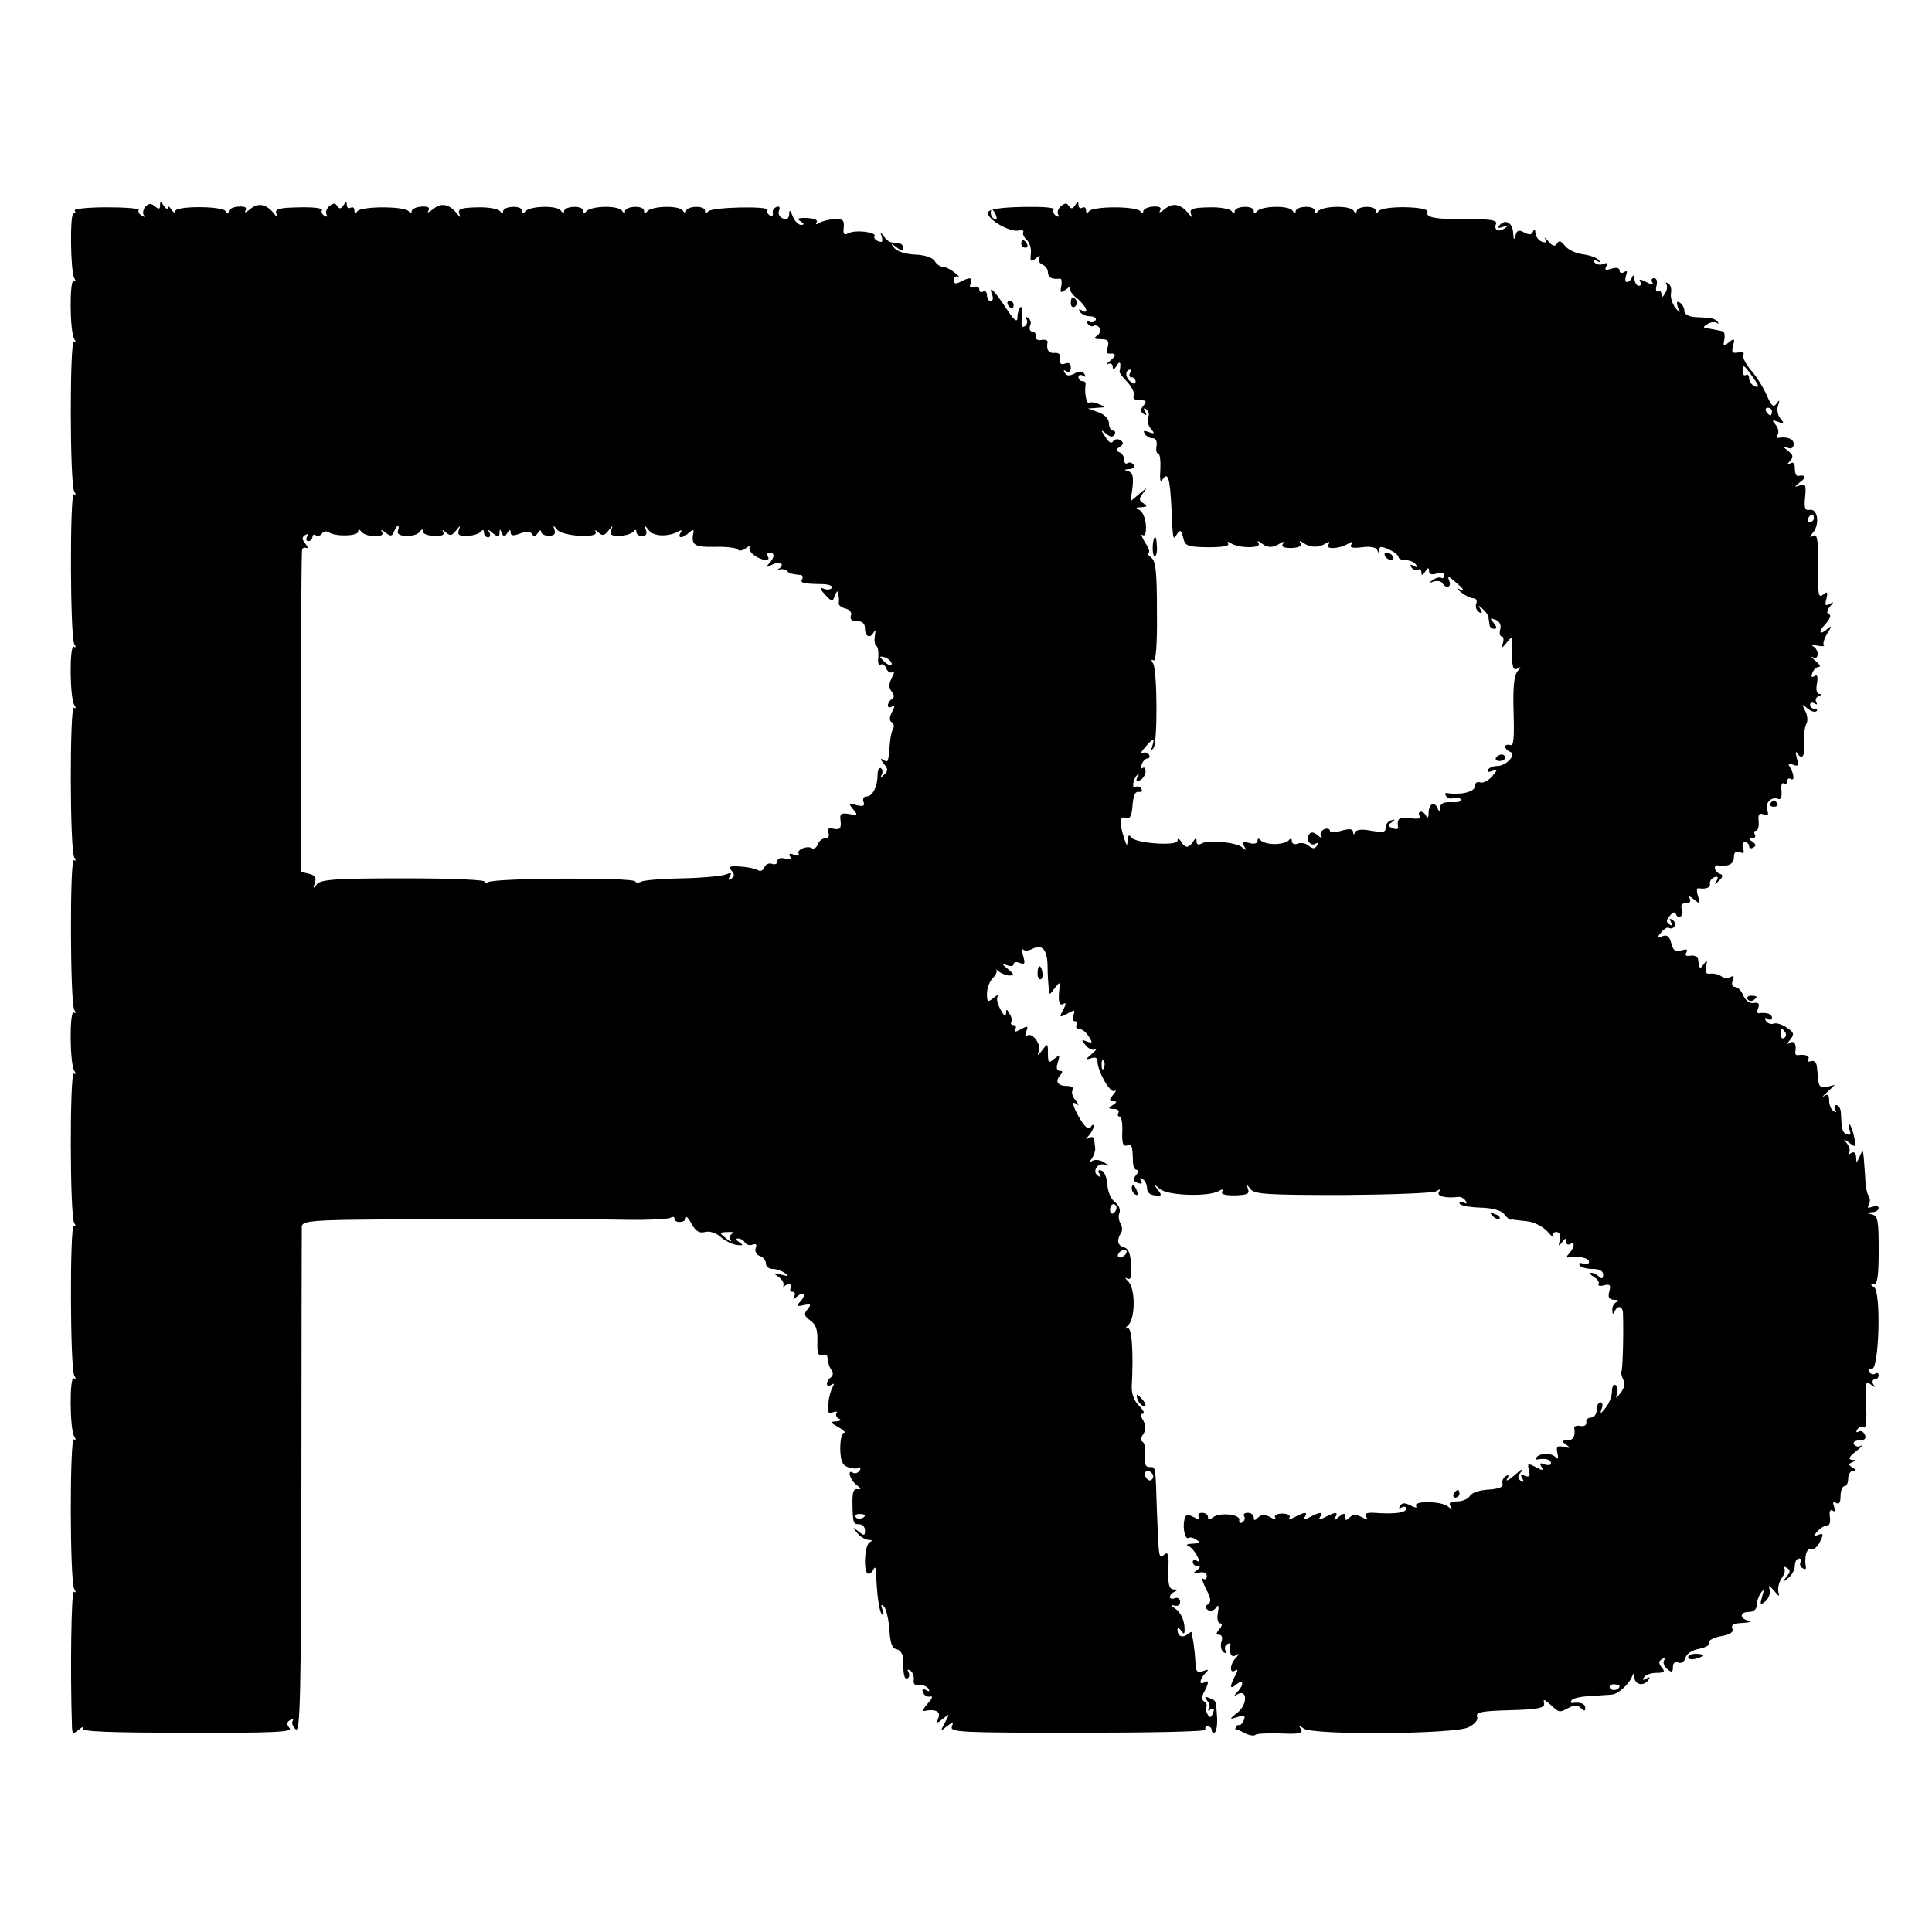 <?xml version="1.0" standalone="no"?>
<!DOCTYPE svg PUBLIC "-//W3C//DTD SVG 20010904//EN"
 "http://www.w3.org/TR/2001/REC-SVG-20010904/DTD/svg10.dtd">
<svg version="1.0" xmlns="http://www.w3.org/2000/svg"
 width="507pt" height="507pt" viewBox="0 0 507 507"
 preserveAspectRatio="xMidYMid meet">
<g transform="translate(0,507) scale(0.1,-0.1)"
fill="#000000" stroke="none">
<path d="M381 4527 c-6 -8 -7 -18 -3 -22 4 -5 1 -5 -6 -1 -7 4 -10 11 -8 15 3
4 -35 7 -84 7 -48 0 -86 -4 -84 -8 3 -5 2 -8 -3 -8 -10 0 -8 -153 2 -170 5 -8
4 -11 -1 -7 -12 7 -11 -134 1 -153 5 -7 4 -11 -1 -7 -11 7 -11 -374 1 -393 5
-7 4 -11 -1 -7 -11 6 -10 -375 1 -393 5 -8 4 -11 -1 -7 -12 7 -11 -134 1 -153
5 -7 4 -11 -1 -7 -11 7 -11 -374 1 -393 5 -7 4 -11 -1 -7 -11 6 -10 -375 1
-393 5 -8 4 -11 -1 -7 -12 7 -11 -134 1 -153 5 -7 4 -11 -1 -7 -11 7 -11 -374
1 -393 5 -7 4 -11 -1 -7 -11 6 -10 -375 1 -393 5 -8 4 -11 -1 -7 -12 7 -11
-134 1 -153 5 -7 4 -11 -1 -7 -11 7 -11 -374 1 -393 5 -7 4 -11 -1 -7 -7 4
-10 -212 -5 -357 1 -16 3 -17 18 -5 9 8 14 9 10 3 -5 -8 72 -11 274 -11 228
-1 278 2 269 12 -8 10 -8 15 1 21 7 4 10 3 7 -2 -3 -5 0 -15 8 -22 12 -11 14
83 15 645 0 362 1 665 1 674 1 13 20 16 122 18 67 1 128 1 136 1 8 0 62 0 120
0 58 0 112 0 120 0 8 0 62 0 120 0 122 0 107 1 237 -1 55 -1 106 2 112 5 6 4
11 3 11 -2 0 -13 30 -11 30 2 1 6 7 -1 15 -16 11 -19 20 -25 35 -21 12 3 29
-2 41 -13 11 -10 30 -19 42 -21 17 -2 19 -1 7 7 -9 6 -10 10 -3 10 6 0 15 -5
18 -11 4 -6 13 -8 21 -5 8 3 11 0 7 -9 -3 -8 2 -18 11 -21 9 -3 16 -12 16 -20
0 -8 8 -14 18 -14 9 0 24 -5 32 -11 12 -8 9 -9 -10 -4 -21 5 -22 4 -8 -5 9 -6
16 -16 14 -23 -1 -6 -1 -9 1 -4 3 4 9 7 14 7 6 0 7 -5 4 -10 -3 -6 -1 -10 5
-10 6 0 8 -5 4 -12 -5 -9 -2 -9 9 1 19 15 23 1 5 -17 -9 -9 -6 -11 11 -7 19 4
21 2 10 -11 -10 -12 -9 -17 7 -29 15 -10 20 -24 19 -55 -1 -29 2 -39 12 -36 7
3 14 1 14 -4 3 -20 4 -25 12 -37 4 -6 3 -14 -3 -18 -5 -3 -10 -11 -10 -16 0
-6 5 -7 12 -3 7 5 8 3 3 -6 -4 -7 -10 -26 -11 -42 -3 -24 -1 -29 12 -24 8 3
13 2 9 -3 -3 -5 1 -12 7 -14 7 -3 4 -6 -7 -7 -18 -1 -18 -2 5 -15 14 -8 20
-14 15 -15 -6 0 -10 -19 -10 -42 1 -31 5 -43 20 -48 11 -4 24 -5 29 -2 5 3 6
0 2 -7 -4 -6 -12 -9 -17 -6 -17 11 -9 -18 9 -32 12 -9 13 -12 3 -11 -11 2 -14
-7 -14 -34 1 -56 2 -58 18 -58 8 0 15 -7 15 -16 0 -14 -2 -15 -17 -3 -16 13
-17 12 -4 -3 7 -10 21 -18 30 -19 10 0 11 -2 4 -6 -15 -5 -18 -83 -4 -83 5 0
11 6 14 13 3 6 5 3 6 -8 2 -60 8 -105 16 -112 4 -4 5 1 1 12 -5 14 -4 17 4 9
5 -5 12 -32 14 -60 2 -36 7 -50 19 -52 9 -2 17 -13 17 -25 0 -41 3 -56 12 -51
5 3 5 10 2 16 -4 7 -2 8 5 4 6 -4 10 -15 9 -24 -2 -11 3 -16 14 -14 9 1 20 -3
24 -9 5 -8 3 -9 -6 -4 -8 5 -11 3 -8 -6 3 -8 12 -13 19 -11 8 2 6 -5 -6 -18
-11 -12 -15 -21 -10 -20 29 6 44 -1 38 -17 -6 -16 -5 -17 12 -3 17 14 18 14 5
-10 -13 -24 -12 -24 5 -10 17 13 18 13 13 -1 -6 -15 26 -16 333 -16 190 0 336
3 333 8 -3 5 0 9 5 9 6 0 11 -5 11 -11 0 -5 4 -8 8 -5 4 2 7 20 6 38 -3 46 -2
45 -20 52 -13 5 -14 4 -6 -7 7 -8 8 -18 4 -22 -4 -5 -1 -5 5 -1 9 5 11 2 6 -9
-4 -13 -8 -14 -14 -4 -4 7 -6 16 -3 20 2 4 0 10 -6 14 -7 4 -7 12 0 25 13 24
13 33 0 25 -14 -9 -12 9 3 24 10 10 9 11 -5 6 -12 -5 -18 -2 -19 6 -1 8 -3 28
-4 44 -2 17 -4 32 -5 35 -1 3 -2 9 -1 14 1 5 -4 4 -12 -2 -14 -12 -27 -6 -27
12 0 6 5 4 10 -4 8 -11 10 -8 8 15 -2 17 -12 36 -23 43 -12 8 -14 11 -4 9 9
-3 16 1 16 9 0 8 -6 13 -14 10 -7 -3 -13 -1 -13 3 0 5 6 12 13 14 8 4 7 6 -3
6 -12 1 -15 12 -14 51 2 40 -1 49 -10 41 -15 -13 -15 -15 -20 114 -4 123 -3
115 -20 115 -10 0 -13 9 -11 30 2 16 -1 32 -6 36 -6 3 -6 11 -1 17 10 14 10
27 -1 45 -5 7 -4 12 2 12 6 0 2 9 -10 21 -13 13 -20 32 -19 52 5 92 0 158 -12
152 -7 -4 -6 -1 2 7 20 17 20 99 0 116 -8 8 -9 11 -2 7 10 -5 12 4 10 36 -1
30 -7 43 -19 46 -17 5 -19 19 -7 38 4 6 3 17 -2 25 -4 7 -6 20 -2 28 3 8 -3
21 -13 28 -10 8 -18 27 -19 45 -1 18 -8 35 -15 37 -9 3 -11 0 -6 -8 5 -8 4
-11 -3 -6 -17 10 -3 35 16 30 15 -5 14 -4 -1 6 -9 6 -23 8 -30 4 -9 -6 -9 -4
-1 7 5 8 9 20 8 27 -1 6 -2 17 -3 23 0 5 -7 7 -13 3 -10 -6 -10 -4 0 7 6 7 12
18 12 24 0 5 -4 4 -8 -3 -6 -8 -16 1 -32 29 -14 25 -17 39 -9 34 12 -8 12 -6
1 8 -8 9 -11 21 -7 27 3 5 -2 10 -13 10 -26 0 -34 11 -21 27 9 10 8 13 0 13
-8 0 -10 8 -5 22 6 20 5 21 -10 9 -14 -12 -16 -10 -16 15 0 27 -1 27 -15 8
-12 -15 -14 -16 -9 -2 7 19 -19 51 -31 40 -5 -4 -5 1 -2 11 6 15 4 16 -14 6
-15 -8 -19 -8 -15 0 4 6 2 11 -4 11 -6 0 -9 4 -6 8 2 4 1 14 -5 22 -7 13 -9
13 -9 0 -1 -9 -6 -5 -14 10 -8 14 -12 29 -8 35 3 5 -2 4 -11 -4 -15 -12 -17
-11 -17 12 0 14 7 32 15 40 8 8 12 17 10 21 -3 3 1 2 7 -4 7 -5 19 -10 28 -10
12 1 11 4 -5 17 -16 13 -17 15 -2 10 9 -4 17 -2 17 3 0 5 7 7 16 3 13 -5 15
-2 9 18 -4 13 -4 21 0 17 4 -4 15 -3 24 2 26 13 39 -1 40 -45 0 -22 2 -48 3
-59 1 -18 2 -18 15 0 14 18 15 18 13 -1 -4 -35 0 -46 11 -39 7 4 7 -1 -1 -16
-11 -20 -10 -21 11 -10 19 11 21 10 16 -4 -4 -9 -2 -16 4 -16 6 0 7 -4 4 -10
-3 -5 0 -10 7 -10 7 0 19 -9 25 -20 11 -17 10 -18 -5 -13 -15 6 -15 5 -3 -10
7 -9 18 -14 25 -11 6 3 2 -2 -9 -12 -17 -14 -17 -16 -2 -11 11 4 17 1 17 -8 0
-26 33 -84 44 -78 6 4 5 -1 -3 -10 -11 -14 -11 -17 0 -17 11 0 11 -2 -1 -10
-13 -8 -12 -10 3 -10 10 0 15 -5 12 -10 -3 -6 -2 -10 3 -10 5 0 8 -18 7 -40
-1 -30 2 -39 12 -36 13 5 15 0 16 -41 0 -13 4 -23 10 -23 5 0 5 -6 -2 -14 -9
-11 -8 -15 4 -20 11 -4 14 -2 9 6 -4 7 -3 8 4 4 7 -4 12 -15 12 -24 0 -11 8
-18 21 -19 18 -2 19 0 7 15 -12 16 -11 16 7 1 22 -17 129 -20 154 -4 9 5 12 4
8 -2 -4 -7 8 -10 33 -10 32 1 40 4 35 16 -4 14 -4 14 7 0 11 -13 45 -15 243
-15 127 1 236 5 244 10 10 6 12 6 7 -2 -7 -11 17 -17 51 -13 6 1 15 -4 19 -10
4 -8 3 -9 -4 -5 -7 4 -12 3 -12 -2 0 -5 24 -10 53 -11 34 -1 56 -7 64 -17 6
-8 14 -15 17 -15 3 1 7 1 9 0 1 0 17 -2 35 -4 18 -2 41 -14 53 -27 11 -13 18
-18 15 -12 -3 6 1 11 8 11 8 0 12 -8 9 -21 -4 -17 -3 -18 6 -6 8 11 11 12 11
2 0 -7 4 -10 10 -7 14 9 12 -9 -2 -24 -7 -7 -8 -12 -3 -11 25 5 55 -1 55 -11
0 -6 -7 -8 -16 -5 -8 3 -12 2 -9 -4 3 -6 19 -10 34 -10 18 0 28 -5 28 -15 0
-11 -4 -12 -11 -5 -5 5 -15 10 -21 10 -5 0 -2 -5 8 -11 9 -6 15 -14 12 -19 -3
-4 4 -6 14 -3 16 4 19 1 14 -16 -4 -16 -1 -21 13 -22 11 0 14 -3 6 -6 -6 -2
-12 -12 -11 -21 0 -11 2 -12 6 -4 7 18 22 15 22 -5 2 -57 -1 -148 -4 -152 -2
-2 0 -11 4 -20 6 -11 4 -23 -6 -36 -12 -16 -14 -16 -10 -3 3 10 2 20 -3 23 -6
4 -10 -4 -10 -17 0 -13 -8 -32 -17 -43 -13 -16 -15 -17 -10 -2 4 9 2 17 -3 17
-6 0 -10 -9 -10 -20 0 -11 -7 -20 -15 -20 -8 0 -14 -6 -12 -12 1 -8 -6 -12
-16 -10 -9 2 -17 -1 -16 -5 4 -22 -3 -33 -18 -33 -16 0 -16 -2 -3 -11 12 -9
11 -10 -6 -6 -18 4 -21 1 -17 -17 3 -12 1 -17 -4 -11 -10 12 -38 13 -50 2 -4
-5 -3 -8 2 -7 20 4 35 0 35 -10 0 -5 -7 -6 -17 -3 -11 5 -14 3 -8 -6 6 -10 3
-11 -15 -1 -21 11 -22 10 -18 -8 4 -16 2 -19 -10 -15 -11 5 -13 3 -7 -7 5 -9
4 -11 -4 -6 -9 6 -9 12 1 24 7 10 -1 6 -16 -8 -16 -14 -26 -19 -21 -11 6 10 4
12 -4 7 -7 -5 -10 -13 -8 -20 3 -8 -9 -13 -36 -15 -24 -1 -45 -8 -50 -17 -4
-7 -19 -14 -33 -14 -18 0 -23 -4 -18 -12 6 -10 5 -10 -7 -1 -17 14 -91 15 -83
1 4 -6 -2 -5 -14 1 -15 8 -23 8 -28 -1 -4 -7 -3 -8 4 -4 7 4 12 2 12 -3 0 -11
-30 -15 -84 -11 -19 1 -26 -2 -21 -10 6 -9 2 -9 -12 -1 -14 7 -23 7 -31 -1 -9
-9 -12 -9 -12 1 0 11 -3 11 -17 0 -11 -10 -14 -10 -9 -1 9 15 1 15 -26 1 -15
-8 -19 -8 -14 0 9 14 0 14 -26 0 -15 -8 -19 -8 -14 0 9 14 0 14 -26 0 -11 -6
-18 -7 -14 -1 3 5 -5 10 -19 10 -14 0 -22 -5 -19 -10 4 -6 -2 -6 -13 1 -14 7
-23 7 -31 -1 -9 -9 -12 -9 -12 0 0 7 -7 12 -16 12 -8 0 -13 -4 -9 -9 3 -5 1
-13 -5 -16 -6 -4 -9 -1 -8 6 4 15 -52 21 -69 7 -9 -7 -13 -7 -13 1 0 6 -7 11
-16 11 -8 0 -12 -5 -8 -11 5 -8 1 -8 -14 0 -16 8 -21 7 -24 -7 -5 -22 2 -53
11 -48 4 3 13 1 21 -5 12 -7 9 -9 -10 -10 -14 0 -19 -3 -12 -6 7 -2 17 -14 23
-25 8 -15 8 -19 0 -14 -6 4 -11 2 -11 -3 0 -6 6 -11 13 -11 8 0 7 -4 -3 -11
-12 -9 -11 -10 6 -6 13 3 21 -1 21 -9 0 -7 -4 -11 -9 -7 -6 3 -2 -9 7 -27 13
-25 14 -34 5 -40 -9 -6 -9 -9 0 -15 7 -4 16 -1 21 6 7 10 8 5 5 -14 -3 -15 0
-27 6 -27 6 0 6 -6 -2 -15 -9 -11 -10 -15 -1 -15 8 0 10 -8 6 -19 -3 -11 0
-23 6 -27 7 -4 9 -3 5 4 -3 6 -2 14 4 17 6 4 10 3 9 -2 -4 -22 2 -34 14 -27
10 6 10 4 0 -7 -16 -16 -17 -43 -2 -33 8 5 8 1 0 -14 -15 -29 -14 -37 4 -22
18 15 20 -1 3 -19 -11 -11 -10 -13 0 -7 25 14 26 -26 1 -47 -24 -19 -24 -20
-2 -13 18 6 22 4 17 -8 -3 -8 -9 -14 -12 -13 -4 1 -8 -1 -9 -6 -2 -4 -2 -6 0
-5 1 1 12 -4 23 -10 12 -6 24 -8 28 -5 3 4 34 5 67 4 49 -2 59 0 53 11 -6 10
-5 11 7 2 23 -18 396 -15 432 3 18 9 27 20 23 28 -4 12 13 15 87 17 75 2 91 6
89 18 -3 12 0 11 15 -2 25 -23 25 -23 49 -10 16 8 24 8 32 0 9 -9 12 -9 12 0
0 11 -13 16 -33 13 -5 -1 -6 2 -3 7 3 5 24 10 48 11 24 2 49 3 57 4 16 0 46
27 54 48 4 10 6 9 6 -3 1 -20 26 -24 37 -6 5 7 3 8 -6 3 -9 -5 -11 -4 -6 3 4
7 19 12 33 12 21 0 23 3 14 14 -9 11 -9 16 0 22 7 4 9 3 6 -3 -4 -6 0 -16 8
-23 12 -10 15 -9 15 5 0 11 5 15 14 12 8 -3 16 2 19 12 2 11 18 21 36 24 18 4
30 11 26 16 -3 6 11 13 30 17 25 4 35 11 31 20 -4 10 4 14 27 15 18 1 24 3 15
6 -24 6 -23 23 2 23 12 0 20 7 20 18 0 9 5 24 11 32 8 11 9 9 3 -10 -6 -22 -5
-23 9 -12 9 8 13 21 11 30 -4 13 -2 13 12 -3 12 -15 15 -16 11 -4 -3 9 1 26 8
37 8 10 11 23 7 27 -4 5 -1 5 6 1 11 -6 11 -11 0 -24 -12 -15 -11 -16 5 -3 9
7 17 22 17 32 0 11 5 19 11 19 5 0 8 -4 4 -9 -3 -5 -1 -13 5 -16 6 -4 10 -3 9
2 -5 27 2 52 14 48 6 -3 17 6 23 19 10 21 9 23 -5 18 -13 -5 -14 -4 -1 10 8 9
20 15 25 15 6 -1 9 9 7 22 -2 14 0 21 7 17 7 -5 8 -1 4 10 -4 12 -3 15 5 10 8
-5 12 1 12 18 0 14 5 26 10 26 6 0 10 9 10 20 0 11 6 20 13 20 9 0 8 3 -2 9
-11 7 -11 9 0 14 11 4 11 6 -1 6 -11 1 -8 8 10 22 14 11 20 18 13 15 -6 -4
-14 -2 -18 4 -3 5 3 10 14 10 14 0 19 5 15 15 -4 8 -11 12 -17 8 -6 -3 -7 -1
-3 6 4 6 12 9 17 5 6 -3 8 19 6 60 -3 57 -1 64 12 53 12 -9 13 -9 7 0 -4 7 -2
13 3 13 6 0 11 5 11 11 0 5 -4 8 -9 4 -5 -3 -13 -1 -16 5 -4 6 -1 9 7 8 19 -4
25 202 6 214 -10 6 -10 8 0 8 9 0 12 25 12 89 0 77 -2 90 -17 94 -17 4 -17 5
0 6 9 0 17 5 17 11 0 5 -7 6 -17 3 -11 -4 -14 -3 -9 5 4 7 4 18 -1 25 -4 6 -8
26 -8 42 -1 17 -3 41 -4 55 -2 23 -3 24 -11 5 -8 -18 -9 -18 -9 -2 -1 12 -6
16 -13 11 -7 -4 -10 -4 -6 1 4 4 2 15 -5 24 -11 14 -10 14 6 2 17 -13 18 -12
13 14 -3 15 -8 30 -12 34 -4 3 -4 -2 -1 -12 5 -13 3 -17 -5 -14 -13 4 -15 10
-17 55 0 12 -6 22 -12 22 -5 0 -7 -5 -3 -12 4 -7 3 -8 -4 -4 -7 4 -12 16 -12
28 0 15 -4 18 -13 12 -7 -5 -4 0 8 10 l20 19 -20 -5 c-15 -4 -21 0 -23 13 -1
11 -3 28 -4 39 -1 13 -8 18 -16 15 -7 -2 -10 0 -7 5 6 9 -8 14 -27 11 -5 0 -7
2 -7 7 4 21 -2 32 -13 26 -10 -6 -10 -4 0 8 11 14 10 19 -9 31 -12 9 -27 13
-34 11 -7 -3 -16 0 -21 7 -4 8 -3 10 4 5 7 -4 12 -2 12 3 0 10 -14 15 -34 12
-5 -1 -6 5 -2 14 4 11 1 15 -12 13 -10 -2 -21 6 -27 19 -5 13 -15 23 -22 23
-7 0 -10 7 -6 17 4 11 3 14 -6 9 -6 -4 -17 -3 -24 2 -7 5 -19 8 -28 7 -12 -2
-15 3 -12 19 4 17 3 18 -6 6 -10 -15 -12 -13 -15 13 -1 6 -10 11 -20 9 -12 -2
-15 1 -11 8 5 9 1 10 -13 6 -15 -5 -21 -1 -26 18 -5 19 -11 24 -24 19 -15 -6
-15 -5 -3 10 7 9 17 15 21 12 5 -3 11 -1 14 4 4 5 1 13 -5 17 -8 5 -9 3 -4 -6
5 -9 4 -11 -4 -6 -9 6 -9 11 1 23 8 10 14 11 16 4 2 -6 8 -9 12 -6 5 3 7 12 3
20 -3 10 1 15 12 15 10 0 13 4 9 13 -5 7 0 6 11 -3 17 -14 17 -13 11 8 -4 12
-4 22 1 21 20 -3 33 2 30 12 -1 6 4 14 12 17 9 3 11 0 6 -9 -7 -12 -6 -12 6 0
11 10 11 15 2 18 -14 5 -18 24 -5 22 26 -4 42 3 42 21 0 13 5 18 15 14 11 -5
13 -2 9 10 -3 9 -1 16 5 16 6 0 11 -5 11 -11 0 -5 5 -7 11 -3 8 4 7 9 -2 15
-11 7 -11 9 -1 9 7 0 10 5 7 10 -3 6 -2 10 3 10 5 0 8 11 7 24 -2 19 1 23 13
19 11 -5 14 -2 10 9 -8 19 9 38 27 32 8 -4 11 3 10 20 -2 15 1 24 6 20 5 -3 9
0 9 6 0 6 4 9 9 6 11 -7 9 13 -2 31 -6 9 -3 11 9 6 13 -5 15 -2 9 18 -4 16 -3
20 3 10 12 -17 19 -3 17 34 -2 17 1 37 5 45 5 9 3 24 -3 35 -9 18 -9 19 6 6
10 -8 20 -11 24 -7 3 3 1 6 -5 6 -7 0 -12 5 -12 11 0 5 5 7 12 3 6 -4 8 -3 4
4 -3 5 0 13 6 15 8 3 9 6 2 6 -7 1 -9 12 -6 27 3 19 1 25 -6 20 -8 -5 -10 -2
-6 8 3 9 11 16 17 16 6 0 2 7 -9 16 -10 8 -13 13 -6 9 7 -4 12 0 12 9 0 8 -6
17 -12 20 -7 4 -2 4 10 2 13 -3 21 -2 18 1 -3 4 1 18 10 32 9 14 11 20 3 14
-23 -22 -31 -14 -9 9 12 13 16 24 10 26 -7 3 -7 9 2 20 11 13 11 14 -1 7 -11
-6 -13 -3 -8 14 4 17 2 20 -7 12 -15 -12 -16 -7 -15 92 0 53 -3 67 -13 61 -10
-6 -10 -4 0 9 18 22 12 63 -9 59 -13 -2 -15 5 -12 34 3 31 1 36 -14 30 -16 -5
-15 -4 1 9 18 13 15 20 -6 16 -5 0 -8 8 -8 20 0 13 -4 18 -12 13 -10 -5 -10
-4 -1 6 10 11 9 16 -5 27 -14 11 -14 12 -1 8 10 -4 16 0 16 10 0 13 -17 20
-40 16 -5 -1 -6 3 -2 9 4 6 1 18 -6 26 -10 12 -9 13 7 7 16 -6 17 -4 6 9 -7 8
-10 24 -6 34 5 15 4 16 -4 5 -8 -11 -13 -7 -25 20 -8 19 -26 49 -41 66 -15 18
-25 37 -21 42 3 6 -3 8 -14 6 -15 -3 -18 1 -13 18 5 19 3 20 -11 9 -14 -12
-16 -11 -12 7 2 12 0 22 -6 22 -5 1 -13 3 -19 4 -5 1 -16 3 -22 4 -9 1 -9 4 2
10 8 6 19 7 25 4 5 -4 6 -2 2 3 -9 9 -13 10 -59 12 -17 1 -28 8 -28 16 0 8 -5
18 -12 22 -8 5 -9 1 -5 -12 7 -18 7 -18 -7 -1 -8 11 -13 27 -11 38 2 10 -1 22
-7 25 -6 4 -8 3 -5 -2 3 -6 2 -16 -4 -24 -6 -11 -9 -12 -9 -2 0 7 -4 11 -9 8
-5 -4 -7 3 -4 14 3 12 0 20 -6 20 -7 0 -9 -5 -5 -11 4 -7 -1 -7 -16 1 -15 8
-20 8 -16 1 4 -6 2 -11 -3 -11 -6 0 -11 8 -12 18 0 10 -3 12 -6 5 -2 -7 -9
-13 -14 -13 -4 0 -5 7 -2 17 4 11 3 14 -5 9 -7 -4 -12 -2 -12 4 0 7 -8 9 -21
5 -16 -5 -19 -4 -14 6 6 9 4 11 -8 6 -9 -3 -19 -1 -23 5 -5 7 -2 8 7 3 10 -5
11 -5 4 3 -5 6 -25 13 -43 15 -19 3 -39 13 -46 23 -10 12 -15 14 -20 5 -6 -9
-12 -7 -23 6 -8 10 -12 12 -8 6 4 -9 1 -11 -9 -7 -9 3 -16 14 -17 23 0 10 -2
11 -6 4 -3 -9 -10 -10 -23 -3 -14 8 -20 6 -23 -8 -4 -13 -5 -12 -6 5 -1 27
-19 39 -34 24 -9 -9 -7 -11 8 -6 16 5 17 5 5 -3 -17 -13 -31 -6 -24 11 3 9
-14 12 -68 12 -91 -1 -118 4 -112 19 6 15 -118 17 -128 2 -5 -7 -8 -7 -8 1 0
15 -50 13 -50 -2 0 -5 -4 -4 -8 2 -9 15 -83 13 -94 -2 -5 -6 -8 -5 -8 2 0 15
-50 13 -50 -2 0 -5 -4 -4 -8 2 -9 15 -83 13 -94 -2 -5 -6 -8 -5 -8 2 0 15 -50
13 -50 -2 0 -6 -3 -6 -8 1 -4 6 -31 11 -60 10 -42 -1 -51 -4 -47 -16 4 -12 3
-12 -7 1 -20 24 -41 28 -62 10 -11 -9 -16 -10 -12 -4 5 9 -1 12 -18 11 -15 -1
-26 -7 -26 -13 0 -6 -3 -6 -8 1 -4 6 -34 10 -67 10 -33 0 -63 -4 -67 -10 -5
-7 -8 -7 -8 2 0 7 -4 10 -10 7 -5 -3 -10 0 -10 7 0 10 -2 10 -9 -1 -6 -9 -10
-10 -16 -2 -5 9 -10 9 -21 0 -7 -6 -11 -16 -7 -22 3 -6 1 -7 -6 -3 -6 4 -9 11
-6 16 3 6 -32 8 -81 7 -58 -1 -89 -6 -91 -14 -6 -16 54 -52 79 -48 10 2 16 0
13 -4 -2 -5 2 -14 9 -20 8 -7 13 -23 11 -37 -2 -21 0 -22 13 -12 10 8 13 9 9
2 -4 -7 0 -14 8 -18 8 -3 15 -12 15 -21 0 -13 11 -19 32 -16 4 0 5 -9 3 -20
-4 -18 -2 -19 13 -8 9 7 14 10 10 5 -4 -5 4 -17 17 -28 25 -19 36 -46 13 -32
-7 4 -8 3 -4 -4 4 -7 16 -12 27 -12 11 0 17 -5 14 -10 -4 -6 -11 -7 -17 -4 -7
4 -8 2 -4 -5 4 -6 11 -9 16 -6 5 3 12 0 16 -6 3 -6 0 -15 -7 -20 -10 -6 -8 -9
10 -9 18 0 22 -4 18 -20 -3 -10 -2 -19 2 -18 20 2 22 -4 5 -18 -10 -8 -13 -13
-6 -9 6 3 12 0 12 -7 0 -9 3 -9 10 2 6 10 10 11 10 3 0 -7 -1 -15 -2 -17 -2
-3 8 -16 21 -29 12 -14 20 -30 16 -36 -3 -7 3 -11 16 -11 17 0 19 -3 10 -14
-9 -11 -9 -16 0 -22 8 -5 9 -3 4 6 -5 8 -4 11 3 6 6 -4 9 -13 5 -21 -3 -9 0
-22 7 -30 11 -13 10 -14 -5 -9 -13 5 -16 4 -11 -4 4 -7 13 -12 21 -12 8 0 12
-8 10 -20 -2 -11 0 -20 4 -20 5 0 7 -19 6 -42 -2 -26 0 -36 5 -27 15 23 20 5
24 -72 4 -89 4 -88 15 -70 8 12 11 10 16 -10 5 -22 11 -24 65 -25 36 0 57 3
53 9 -4 6 -1 7 8 1 21 -13 80 -13 72 0 -5 8 -3 8 8 0 16 -12 29 -12 48 0 9 6
12 5 7 -2 -4 -7 4 -10 23 -10 19 1 28 5 24 12 -5 8 -3 8 8 1 17 -12 39 -13 58
-1 10 6 12 5 7 -3 -9 -14 30 -11 53 3 10 6 12 5 7 -3 -5 -8 3 -10 28 -7 21 3
37 0 40 -7 3 -9 5 -9 5 0 1 10 7 10 26 1 14 -6 25 -15 25 -20 0 -4 9 -8 19 -8
11 0 23 -5 27 -12 5 -7 3 -8 -6 -3 -9 5 -11 4 -6 -4 4 -6 12 -9 17 -6 5 4 9 0
9 -7 0 -9 3 -9 10 2 7 11 10 12 10 2 0 -9 7 -11 20 -7 12 4 20 2 20 -5 0 -6
-4 -9 -8 -6 -4 2 -14 0 -22 -6 -12 -8 -12 -9 2 -4 10 3 20 1 23 -4 10 -16 25
-11 18 6 -5 14 -3 13 15 -2 25 -21 28 -28 10 -19 -7 4 -4 -1 6 -9 11 -9 26
-16 33 -16 7 0 10 -6 7 -14 -3 -8 0 -17 7 -22 8 -5 10 -3 4 7 -7 12 -6 12 6 1
8 -7 15 -17 15 -22 1 -6 2 -14 3 -20 0 -5 6 -10 12 -10 8 0 7 5 -1 15 -11 13
-10 14 4 9 11 -4 16 -14 13 -25 -3 -11 -1 -19 4 -19 4 0 6 -8 3 -17 -5 -16 -4
-16 10 1 14 17 15 17 14 -10 -1 -55 2 -65 15 -58 9 6 9 4 -1 -8 -9 -11 -12
-44 -10 -107 2 -70 0 -90 -9 -86 -7 2 -13 0 -13 -4 0 -5 6 -11 13 -14 18 -6
-10 -37 -34 -37 -10 0 -21 -4 -24 -10 -4 -6 1 -7 11 -3 15 5 15 4 -1 -15 -10
-11 -24 -18 -31 -15 -8 3 -14 -2 -14 -11 0 -14 -38 -23 -73 -17 -5 1 -6 -3 -2
-8 3 -6 12 -8 19 -5 8 3 16 1 20 -4 3 -5 -8 -8 -24 -7 -21 1 -30 -3 -31 -14 0
-10 -2 -12 -6 -3 -8 20 -23 14 -24 -10 0 -13 -3 -17 -6 -10 -2 6 -9 12 -14 12
-6 0 -7 -5 -4 -11 5 -7 -3 -9 -24 -6 -29 5 -36 -1 -32 -25 0 -4 -6 -5 -15 -1
-13 5 -13 8 -2 15 10 8 10 9 -2 5 -8 -2 -14 -11 -14 -19 1 -12 -7 -13 -37 -8
-25 5 -40 3 -43 -4 -3 -8 -5 -7 -5 1 -1 8 -10 9 -31 3 -17 -5 -30 -5 -30 0 0
5 -7 7 -15 4 -8 -4 -12 -11 -8 -18 4 -6 0 -6 -9 2 -11 9 -18 10 -23 2 -9 -14
4 -32 17 -24 7 4 8 2 4 -5 -6 -9 -11 -9 -22 0 -7 6 -21 9 -29 5 -8 -3 -15 0
-15 7 0 7 -3 8 -8 2 -4 -5 -20 -10 -37 -10 -16 0 -33 5 -37 10 -5 6 -8 6 -8
-2 0 -6 -9 -9 -22 -5 -16 4 -19 2 -13 -9 7 -11 6 -12 -6 -2 -17 13 -89 20
-107 9 -7 -4 -12 -2 -12 6 0 10 -2 10 -9 0 -4 -8 -12 -14 -16 -14 -4 0 -12 6
-16 14 -5 8 -9 9 -9 2 0 -15 -112 -7 -122 9 -5 8 -8 5 -9 -8 -1 -17 -2 -16 -9
5 -13 41 -12 60 4 54 11 -4 16 4 18 33 2 25 7 37 16 35 8 -1 11 2 7 8 -3 6
-10 8 -15 5 -11 -7 -7 22 5 32 4 4 5 2 0 -6 -5 -9 -3 -12 5 -9 7 2 14 12 16
21 1 9 -2 15 -7 12 -5 -4 -6 1 -3 9 3 9 10 16 16 16 5 0 6 5 3 10 -4 6 -12 7
-18 3 -7 -3 -3 3 7 15 23 27 27 27 20 5 -4 -12 -3 -14 3 -6 11 16 10 203 -1
222 -6 9 -5 12 1 8 6 -4 10 41 9 126 0 107 -3 134 -15 144 -9 7 -12 13 -7 13
4 0 1 12 -9 26 -9 15 -12 24 -7 20 7 -4 10 6 9 26 -1 18 -9 36 -17 40 -11 5
-10 7 5 7 16 1 17 3 6 10 -13 8 -13 12 -1 28 12 15 11 15 -9 -2 l-24 -20 5 37
c3 28 0 38 -12 42 -11 3 -11 4 3 5 10 0 15 6 12 11 -4 6 -11 8 -16 5 -5 -4 -9
0 -9 9 0 8 -6 17 -12 19 -10 4 -10 8 1 15 10 7 10 11 1 17 -7 4 -15 3 -19 -3
-4 -7 -12 -3 -20 11 -13 20 -13 21 2 9 10 -9 17 -10 22 -2 3 5 1 10 -4 10 -6
0 -11 9 -11 19 0 12 -11 23 -27 29 l-28 10 25 2 c23 1 23 2 5 9 -11 5 -23 7
-27 4 -7 -4 -13 28 -9 50 0 4 -3 7 -9 7 -5 0 -10 5 -10 11 0 5 5 7 12 3 7 -4
8 -3 4 4 -5 9 -13 9 -26 2 -13 -7 -21 -7 -26 2 -4 7 -3 8 4 4 7 -4 12 -1 12 9
0 11 -5 15 -15 11 -11 -4 -15 0 -13 12 2 11 -3 17 -14 16 -16 -2 -23 8 -19 29
1 4 -7 7 -16 5 -10 -2 -17 2 -15 10 1 6 -3 12 -9 12 -6 0 -9 7 -6 15 4 8 1 17
-5 21 -6 4 -8 3 -4 -4 3 -6 1 -14 -5 -18 -8 -5 -10 2 -7 24 2 17 1 29 -4 26
-4 -3 -8 -15 -8 -26 0 -16 -8 -10 -31 25 -31 47 -46 61 -35 32 3 -8 1 -15 -4
-15 -6 0 -10 7 -10 16 0 8 -5 12 -10 9 -6 -3 -10 -1 -10 5 0 7 -7 10 -14 7
-10 -4 -13 -1 -9 9 6 16 -1 18 -26 5 -13 -7 -18 -6 -18 4 0 8 5 12 11 9 6 -3
2 2 -8 10 -11 9 -25 16 -32 16 -7 0 -17 7 -21 15 -6 9 -25 16 -51 17 -25 1
-47 8 -55 17 -11 14 -10 14 6 2 11 -9 17 -10 17 -2 0 6 -4 12 -10 12 -5 1 -15
2 -20 3 -6 0 -15 8 -21 16 -9 13 -10 12 -5 -2 3 -12 1 -15 -9 -11 -8 3 -13 9
-10 13 7 11 -51 18 -69 8 -11 -6 -14 -3 -12 15 2 19 -2 23 -23 22 -14 0 -32
-5 -40 -9 -9 -6 -12 -5 -8 1 4 6 -7 10 -25 11 -24 1 -28 -2 -18 -8 11 -7 11
-10 2 -10 -7 0 -17 10 -22 23 -6 16 -9 18 -9 5 -1 -12 -6 -15 -17 -11 -8 3
-13 12 -10 20 4 9 1 13 -6 10 -7 -2 -12 -10 -10 -16 1 -7 -2 -10 -8 -6 -6 3
-8 10 -6 14 7 11 -148 8 -156 -4 -5 -6 -8 -6 -8 2 0 15 -50 13 -50 -2 0 -5 -4
-4 -8 2 -9 15 -83 13 -94 -2 -5 -6 -8 -5 -8 2 0 15 -50 13 -50 -2 0 -5 -4 -4
-8 2 -9 15 -83 13 -94 -2 -5 -6 -8 -5 -8 2 0 15 -50 13 -50 -2 0 -5 -4 -4 -8
2 -9 15 -83 13 -94 -2 -5 -6 -8 -5 -8 2 0 15 -50 13 -50 -2 0 -6 -3 -6 -8 1
-4 6 -31 11 -60 10 -42 -1 -51 -4 -47 -16 4 -12 3 -12 -7 1 -20 24 -41 28 -62
10 -11 -9 -16 -10 -12 -4 5 9 -1 12 -18 11 -15 -1 -26 -7 -26 -13 0 -6 -3 -6
-8 1 -4 6 -34 10 -67 10 -33 0 -63 -4 -67 -10 -5 -7 -8 -7 -8 2 0 7 -4 10 -10
7 -5 -3 -10 0 -10 7 0 10 -2 10 -9 -1 -6 -9 -10 -10 -16 -2 -5 9 -10 9 -21 0
-7 -6 -11 -16 -7 -22 3 -6 1 -7 -6 -3 -6 4 -9 11 -6 15 2 5 -25 8 -60 7 -53
-1 -64 -4 -60 -16 4 -12 3 -12 -7 1 -20 24 -41 28 -62 10 -11 -9 -16 -10 -12
-4 5 9 -1 12 -18 11 -15 -1 -26 -7 -26 -13 0 -7 -3 -7 -8 1 -10 14 -132 14
-132 0 0 -6 -5 -4 -10 4 -5 8 -10 11 -10 5 0 -5 -5 -3 -10 5 -8 12 -10 12 -10
1 0 -10 -3 -11 -14 -2 -10 8 -16 8 -25 -2z m2233 -23 c3 -8 2 -12 -4 -9 -6 3
-10 10 -10 16 0 14 7 11 14 -7z m1986 -424 c16 -22 17 -28 6 -24 -9 3 -16 13
-16 21 0 8 -4 12 -8 9 -5 -3 -9 1 -9 9 0 21 3 19 27 -15z m-1635 10 c-3 -5 -1
-10 4 -10 6 0 11 -5 11 -11 0 -8 -5 -8 -15 1 -13 11 -12 30 1 30 3 0 2 -4 -1
-10z m1685 -100 c0 -5 -2 -10 -4 -10 -3 0 -8 5 -11 10 -3 6 -1 10 4 10 6 0 11
-4 11 -10z m110 -280 c0 -5 -5 -10 -11 -10 -5 0 -7 5 -4 10 3 6 8 10 11 10 2
0 4 -4 4 -10z m-3716 -34 c-6 -16 47 -17 58 -1 5 7 8 7 8 0 0 -6 13 -11 30
-11 19 -1 28 2 23 10 -4 7 -1 6 7 -1 11 -10 16 -9 27 5 11 14 12 14 7 1 -4
-13 1 -16 23 -15 15 0 31 6 35 11 5 6 8 5 8 -2 0 -7 5 -13 11 -13 5 0 7 6 3
13 -5 8 -2 8 9 -2 14 -11 17 -11 18 0 0 12 1 12 6 0 5 -11 7 -11 14 0 6 10 9
10 9 2 0 -9 7 -10 25 -3 16 6 26 6 31 -1 4 -8 9 -7 15 2 5 8 9 9 9 4 0 -6 9
-11 20 -11 14 0 19 5 15 16 -4 13 -4 13 7 0 15 -18 111 -23 101 -6 -3 6 0 6 7
-1 11 -10 16 -9 27 5 11 14 12 14 7 1 -4 -13 1 -16 23 -15 15 0 31 6 35 11 5
6 8 6 8 -1 0 -6 7 -11 15 -11 10 0 14 6 10 16 -4 13 -3 13 8 -1 13 -17 54 -17
80 -1 6 3 7 1 3 -5 -10 -16 7 -15 23 1 7 6 12 8 11 2 -7 -35 0 -41 56 -40 30
1 58 -3 60 -7 3 -5 13 -3 22 4 10 7 14 8 10 4 -4 -5 0 -15 10 -22 20 -16 46
-18 37 -4 -3 6 -1 10 4 10 15 0 14 -13 -1 -29 -11 -11 -9 -11 10 -2 19 10 34
-1 15 -12 -5 -2 -3 -3 4 -1 6 1 14 0 18 -4 6 -7 10 -8 36 -11 5 0 7 -5 4 -11
-6 -10 2 -12 57 -13 15 -1 24 -5 21 -10 -3 -4 -12 -6 -21 -2 -12 5 -12 1 3
-15 18 -20 20 -20 26 -3 6 14 8 14 9 3 2 -8 2 -19 1 -23 -1 -5 7 -11 18 -14
12 -3 17 -11 14 -19 -3 -9 2 -14 16 -14 14 0 21 -6 21 -20 0 -22 15 -27 24 -7
4 6 4 2 2 -10 -2 -13 -1 -25 4 -28 4 -2 6 -16 5 -30 -2 -14 1 -23 6 -19 5 3
12 -2 15 -10 3 -9 11 -13 16 -10 6 4 5 -3 -2 -15 -8 -17 -8 -26 0 -36 7 -9 8
-15 0 -20 -5 -3 -10 -11 -10 -16 0 -6 5 -7 11 -3 8 5 8 1 0 -14 -7 -14 -8 -23
-1 -27 6 -4 7 -11 4 -17 -4 -6 -8 -25 -9 -42 -4 -47 -4 -48 -17 -40 -9 5 -8 2
1 -10 12 -14 12 -19 1 -29 -9 -9 -11 -9 -6 0 3 6 2 14 -2 17 -5 3 -9 -5 -9
-17 0 -31 -13 -57 -29 -57 -7 0 -11 -6 -8 -14 4 -11 0 -13 -18 -9 -21 6 -22 5
-9 -11 13 -15 12 -17 -11 -12 -21 3 -25 1 -22 -19 2 -19 -2 -23 -18 -20 -14 3
-18 0 -14 -10 3 -9 0 -15 -8 -15 -8 0 -17 -7 -20 -16 -3 -8 -10 -13 -15 -10
-13 8 -42 -4 -35 -15 3 -5 -3 -6 -12 -2 -11 4 -15 3 -11 -4 5 -7 0 -9 -13 -6
-12 3 -20 0 -20 -7 0 -7 -6 -10 -14 -7 -8 3 -17 -1 -20 -9 -4 -9 -11 -12 -18
-7 -7 4 -28 8 -46 9 -27 2 -31 0 -22 -11 8 -10 8 -15 -1 -21 -8 -5 -9 -3 -4 6
6 10 4 11 -11 5 -10 -4 -62 -9 -115 -10 -53 -1 -101 -5 -107 -9 -6 -3 -13 -3
-15 1 -7 11 -369 9 -386 -2 -8 -5 -12 -4 -9 1 4 5 -84 9 -210 9 -181 0 -219
-3 -230 -15 -10 -13 -11 -13 -6 3 5 13 1 20 -15 24 l-21 5 0 419 c0 231 1 422
3 427 1 4 6 6 11 4 5 -2 4 3 -3 12 -9 11 -9 16 0 22 8 4 9 3 5 -4 -4 -7 -2
-12 3 -12 6 0 11 5 11 11 0 5 4 8 9 4 5 -3 12 -1 16 5 4 6 12 7 18 3 18 -12
77 -10 77 2 0 7 3 7 8 0 11 -15 64 -17 55 -2 -5 8 -2 8 9 -1 13 -10 17 -10 22
3 3 8 8 15 10 15 3 0 3 -6 0 -14z m1296 -348 c0 -6 -6 -5 -15 2 -8 7 -15 14
-15 16 0 2 7 1 15 -2 8 -4 15 -11 15 -16z m2345 -967 c3 -5 2 -12 -3 -15 -5
-3 -9 1 -9 9 0 17 3 19 12 6z m-1788 -93 c-3 -8 -6 -5 -6 6 -1 11 2 17 5 13 3
-3 4 -12 1 -19z m33 -367 c0 -6 -4 -12 -8 -15 -5 -3 -9 1 -9 9 0 8 4 15 9 15
4 0 8 -4 8 -9z m-1008 -68 c-6 -3 -9 -10 -5 -16 4 -7 -1 -6 -10 2 -21 17 -21
17 6 18 12 0 16 -1 9 -4z m1033 -53 c-3 -5 -11 -10 -16 -10 -6 0 -7 5 -4 10 3
6 11 10 16 10 6 0 7 -4 4 -10z m70 -579 c3 -5 1 -12 -4 -15 -5 -3 -11 1 -15 9
-6 16 9 21 19 6z m-755 -107 c0 -8 -19 -13 -24 -6 -3 5 1 9 9 9 8 0 15 -2 15
-3z m1980 -448 c0 -11 -19 -15 -25 -6 -3 5 1 10 9 10 9 0 16 -2 16 -4z"/>
<path d="M2680 4430 c0 -5 5 -10 11 -10 5 0 7 5 4 10 -3 6 -8 10 -11 10 -2 0
-4 -4 -4 -10z"/>
<path d="M2810 4274 c0 -8 5 -12 10 -9 6 4 8 11 5 16 -9 14 -15 11 -15 -7z"/>
<path d="M2645 4270 c3 -5 8 -10 11 -10 2 0 4 5 4 10 0 6 -5 10 -11 10 -5 0
-7 -4 -4 -10z"/>
<path d="M3029 3658 c-6 -12 -5 -48 1 -48 4 0 7 11 6 25 -1 22 -3 30 -7 23z"/>
<path d="M3635 3610 c3 -5 11 -10 16 -10 6 0 7 5 4 10 -3 6 -11 10 -16 10 -6
0 -7 -4 -4 -10z"/>
<path d="M3926 3082 c-3 -5 1 -9 9 -9 8 0 15 4 15 9 0 4 -4 8 -9 8 -6 0 -12
-4 -15 -8z"/>
<path d="M4646 2962 c-3 -5 1 -9 9 -9 8 0 12 4 9 9 -3 4 -7 8 -9 8 -2 0 -6 -4
-9 -8z"/>
<path d="M2723 2520 c-1 -11 2 -20 7 -20 4 0 7 7 6 15 -3 23 -12 26 -13 5z"/>
<path d="M4586 2448 c3 -5 10 -6 15 -3 13 9 11 12 -6 12 -8 0 -12 -4 -9 -9z"/>
<path d="M2970 1951 c0 -6 4 -13 10 -16 6 -3 7 1 4 9 -7 18 -14 21 -14 7z"/>
<path d="M3917 1879 c7 -7 15 -10 18 -7 3 3 -2 9 -12 12 -14 6 -15 5 -6 -5z"/>
<path d="M2986 1395 c4 -8 11 -15 16 -15 6 0 5 6 -2 15 -7 8 -14 15 -16 15 -2
0 -1 -7 2 -15z"/>
<path d="M3815 1150 c-3 -5 -1 -10 4 -10 6 0 11 5 11 10 0 6 -2 10 -4 10 -3 0
-8 -4 -11 -10z"/>
<path d="M4430 721 c0 -5 9 -7 20 -4 11 3 20 7 20 9 0 2 -9 4 -20 4 -11 0 -20
-4 -20 -9z"/>
</g>
</svg>
